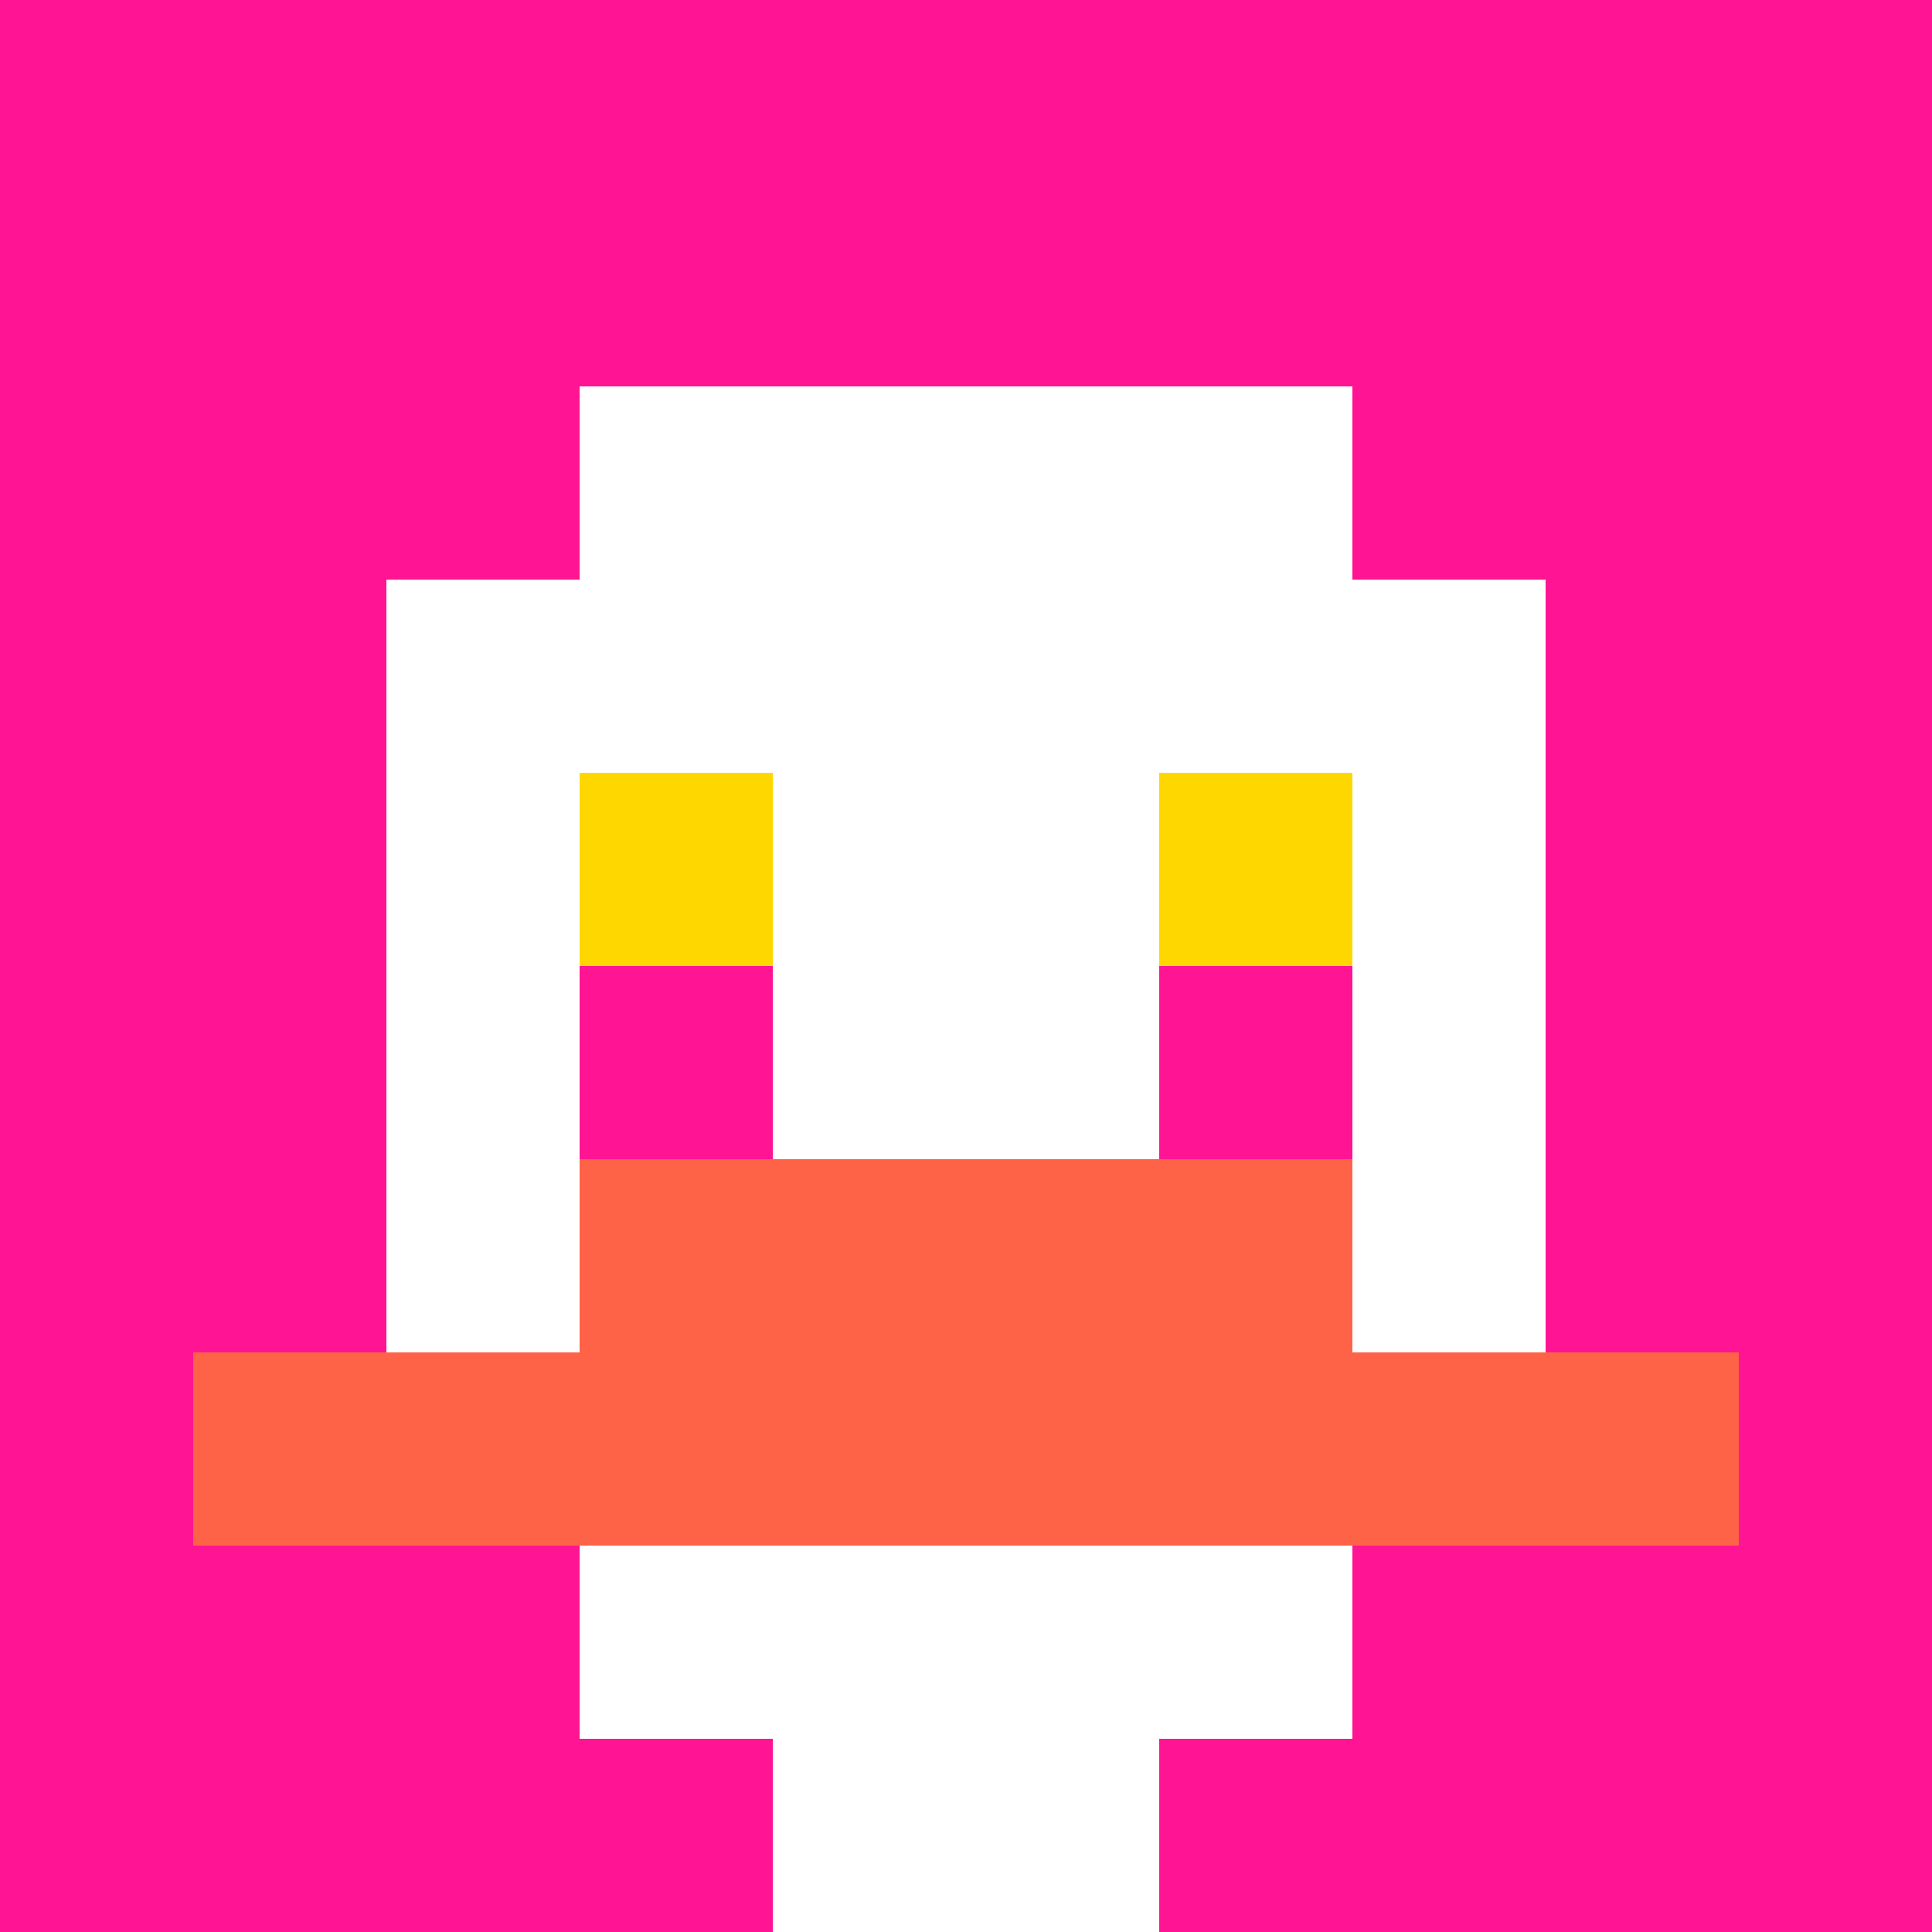 <svg xmlns="http://www.w3.org/2000/svg" version="1.1" width="600" height="600" viewBox="0 0 123 123">
<title>'goose-pfp-classic' by Dmitri Cherniak</title>
<desc>The Goose Is Loose</desc>
<rect width="100%" height="100%" fill="#060404"/>
<g>
  <g id="0-0">
    <rect x="0" y="0" height="123" width="123" fill="#FF1493"/>
    <g>
      <rect id="0-0-3-2-4-7" x="36.9" y="24.6" width="49.2" height="86.1" fill="#FFFFFF"/>
      <rect id="0-0-2-3-6-5" x="24.6" y="36.9" width="73.8" height="61.5" fill="#FFFFFF"/>
      <rect id="0-0-4-8-2-2" x="49.2" y="98.4" width="24.6" height="24.6" fill="#FFFFFF"/>
      <rect id="0-0-1-7-8-1" x="12.3" y="86.1" width="98.4" height="12.3" fill="#FF6347"/>
      <rect id="0-0-3-6-4-2" x="36.9" y="73.8" width="49.2" height="24.6" fill="#FF6347"/>
      <rect id="0-0-3-4-1-1" x="36.9" y="49.2" width="12.3" height="12.3" fill="#FFD700"/>
      <rect id="0-0-6-4-1-1" x="73.8" y="49.2" width="12.3" height="12.3" fill="#FFD700"/>
      <rect id="0-0-3-5-1-1" x="36.9" y="61.5" width="12.3" height="12.3" fill="#FF1493"/>
      <rect id="0-0-6-5-1-1" x="73.8" y="61.5" width="12.3" height="12.3" fill="#FF1493"/>
    </g>
  </g>
</g>
</svg>
